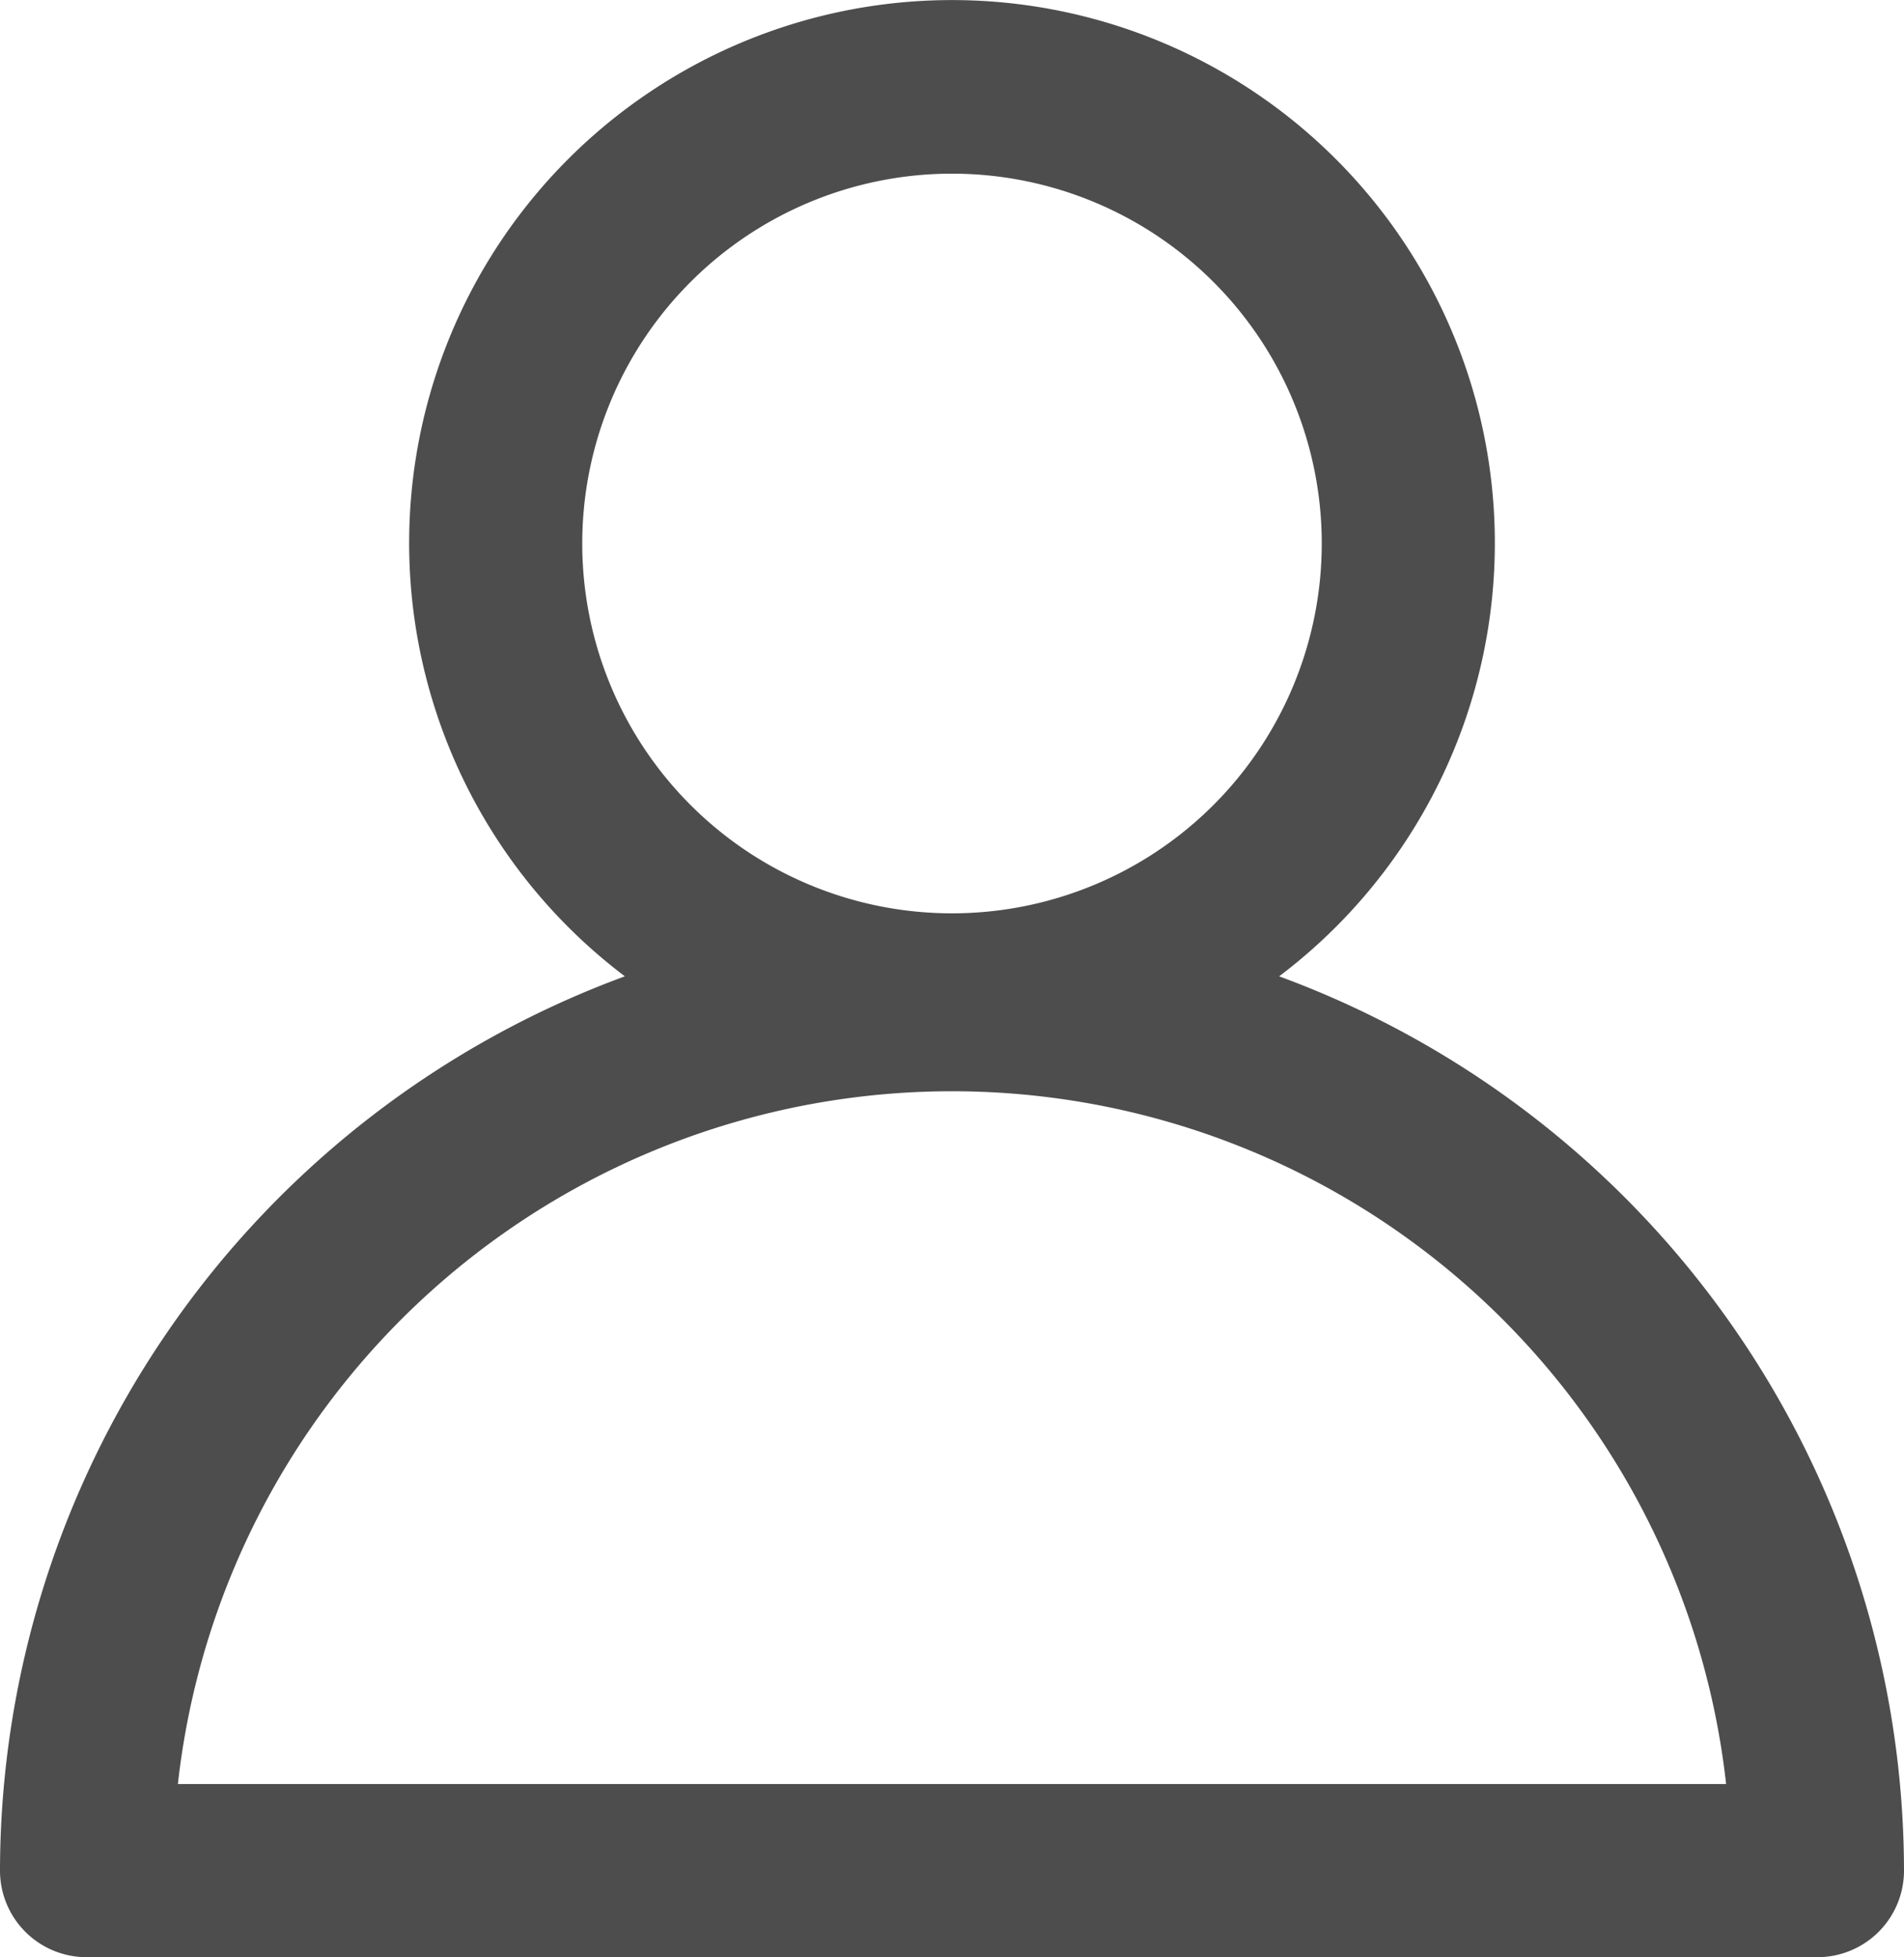 <svg id="Layer_1" data-name="Layer 1" xmlns="http://www.w3.org/2000/svg" viewBox="0 0 143 146.96"><defs><style>.cls-1{fill:#4d4d4d;}</style></defs><g id="Layer_2" data-name="Layer 2"><g id="Layer_1-2" data-name="Layer 1-2"><path class="cls-1" d="M163.57,131.06a40.77,40.77,0,1,0-49.14,0A71.65,71.65,0,0,0,67.5,198.21a6.5,6.5,0,0,0,6.5,6.5H204a6.5,6.5,0,0,0,6.5-6.5h0A71.65,71.65,0,0,0,163.57,131.06ZM139,70.79a27.77,27.77,0,1,1-27.77,27.77A27.77,27.77,0,0,1,139,70.79ZM80.86,191.71a58.5,58.5,0,0,1,116.28,0Z" transform="translate(-67.5 -57.75)"/></g></g></svg>